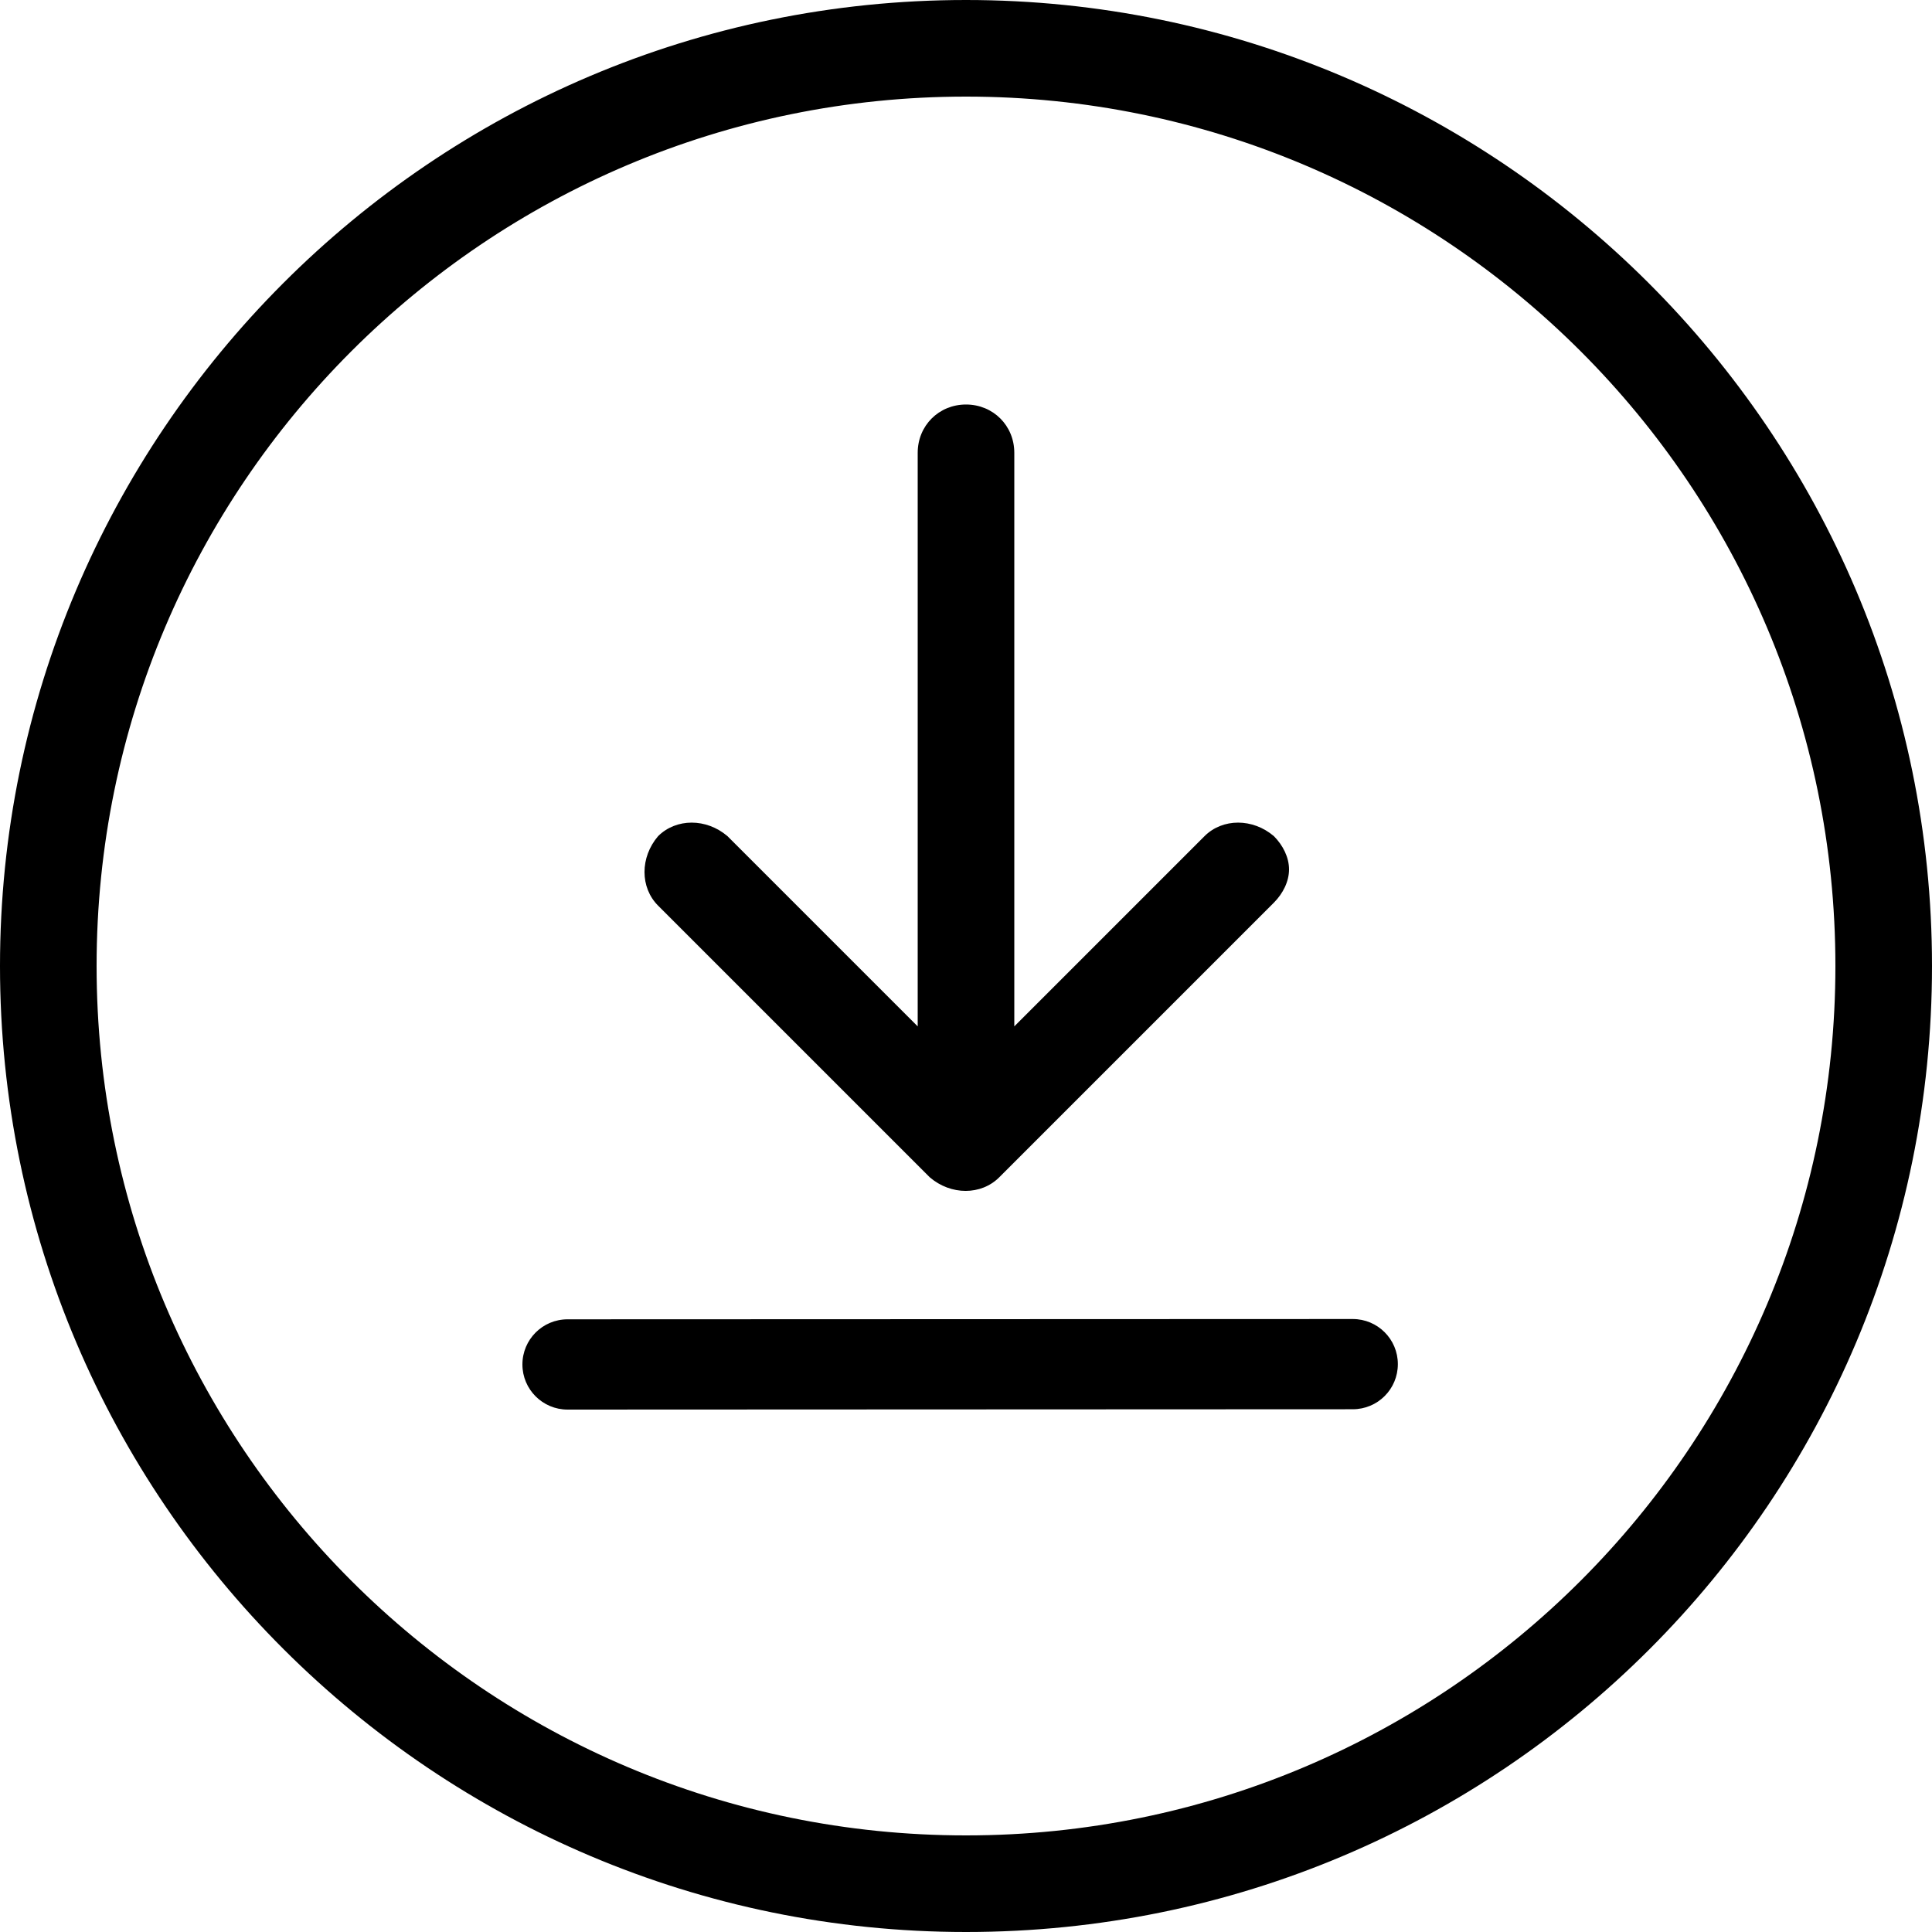 <?xml version="1.0" encoding="UTF-8"?>
<svg width="40px" height="40px" viewBox="0 0 40 40" version="1.1" xmlns="http://www.w3.org/2000/svg" xmlns:xlink="http://www.w3.org/1999/xlink">
    <!-- Generator: Sketch 62 (91390) - https://sketch.com -->
    <title>icons/download</title>
    <desc>Created with Sketch.</desc>
    <g id="Symbols" stroke="none" stroke-width="1" fill="none" fill-rule="evenodd">
        <g id="Desktop-/-Button-/-Navigation-/-Download-/-Off" transform="translate(-134, 0)" fill="#000" fill-rule="nonzero">
            <g id="Icons-/-Download-/-Light" transform="translate(134, 0)">
                <path d="M20,40 C31.062,40 40,31 40,20 C40,8.938 31,0 20,0 C8.938,0 0,9 0,20 C0,31.062 8.938,40 20,40 Z M10.816,11.751 C10.816,11.235 11.234,10.816 11.75,10.816 C12.267,10.816 12.685,11.234 12.685,11.751 L12.691,28.007 L12.691,28.007 C12.691,28.523 12.274,28.941 11.757,28.941 C11.24,28.941 10.823,28.524 10.823,28.007 L10.816,11.751 L10.816,11.751 Z M20,2 C29.938,2 38,10.062 38,20 C38,29.938 29.938,38 20,38 C10.062,38 2,29.938 2,20 C2,10.062 10.062,2 20,2 Z M15.625,20.688 C15.25,20.312 15.25,19.688 15.625,19.25 L21.25,13.625 C21.625,13.25 22.25,13.25 22.688,13.625 C23.062,14 23.062,14.625 22.688,15.062 L18.75,19 L30.625,19 C31.188,19 31.625,19.438 31.625,20 C31.625,20.562 31.188,21 30.625,21 L18.75,21 L22.688,24.938 C23.062,25.312 23.062,25.938 22.688,26.375 C22.5,26.562 22.25,26.688 22,26.688 C21.75,26.688 21.5,26.562 21.312,26.375 L15.625,20.688 Z" id="Shape" transform="translate(20, 20) rotate(270) translate(-20, -20) "></path>
            </g>
        </g>
    </g>
</svg>